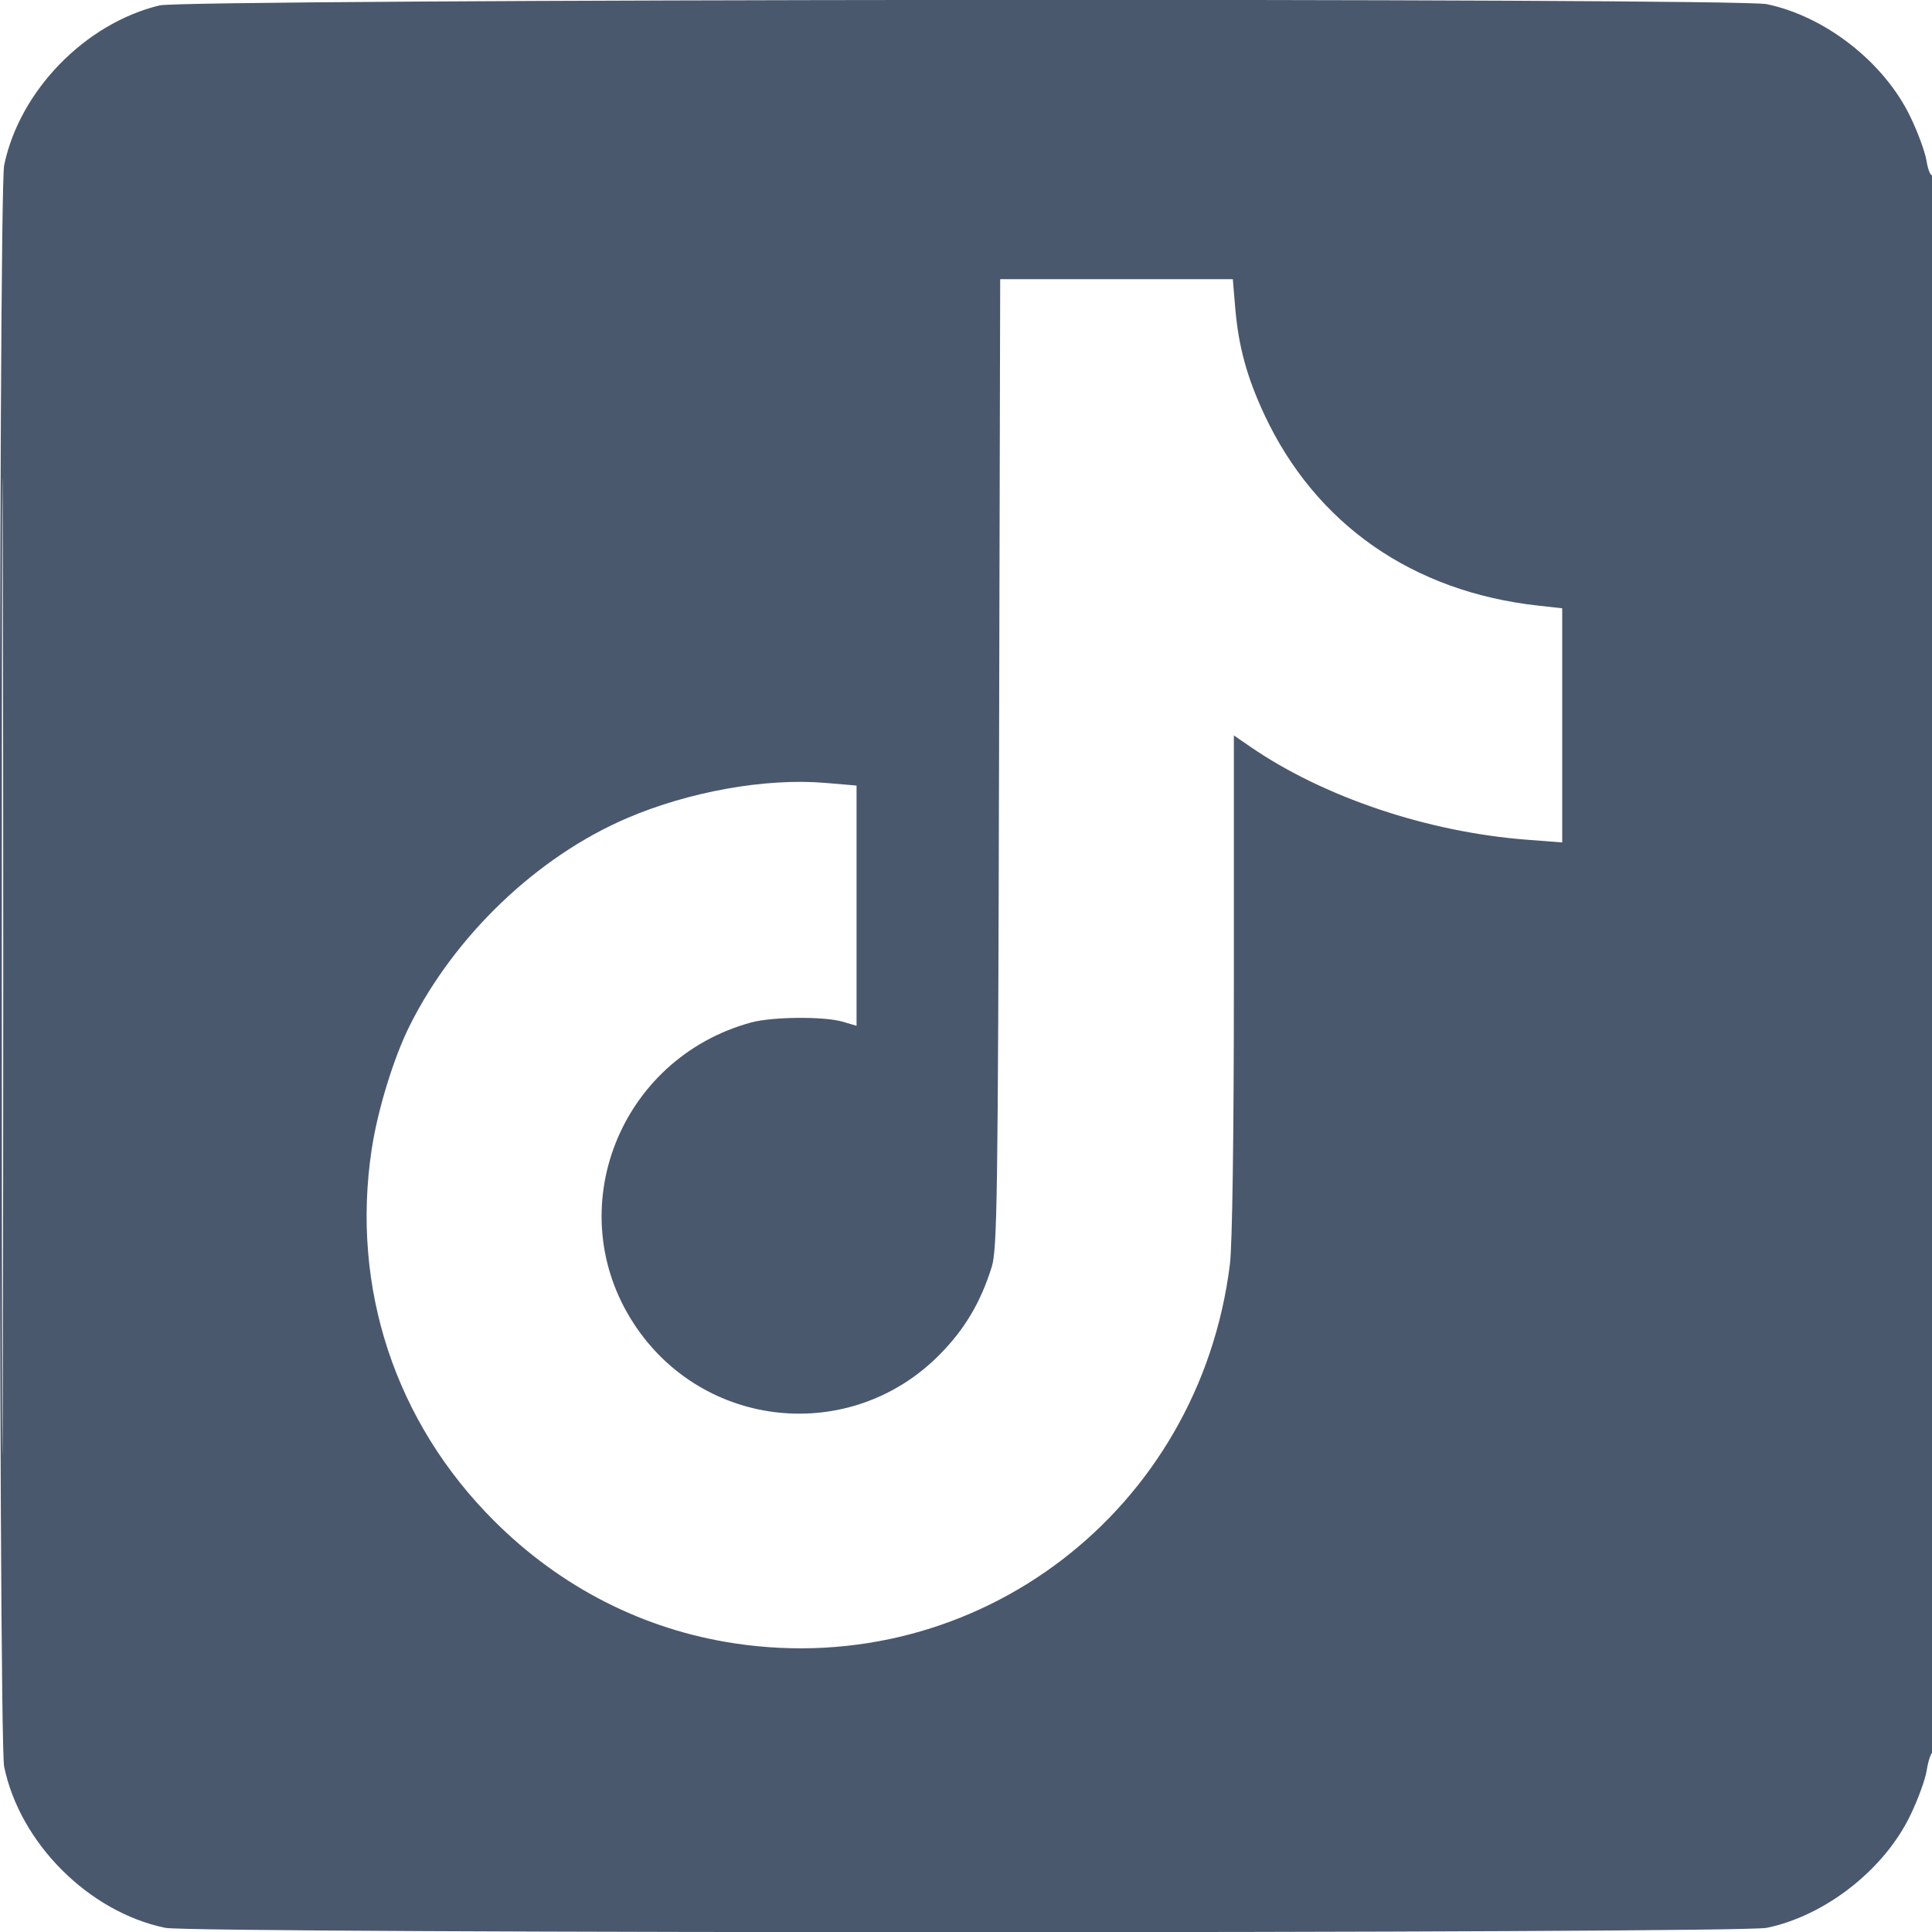 <svg width="20" height="20" viewBox="0 0 20 20" fill="none" xmlns="http://www.w3.org/2000/svg">
<g clip-path="url(#clip0_4097_4391)">
<path fill-rule="evenodd" clip-rule="evenodd" d="M1.651 0.056C0.88 0.243 0.202 0.94 0.043 1.711C-0.018 2.003 -0.018 17.996 0.043 18.289C0.207 19.081 0.919 19.793 1.711 19.957C2.003 20.017 17.997 20.017 18.289 19.957C18.897 19.831 19.507 19.353 19.777 18.789C19.855 18.628 19.93 18.421 19.945 18.329C19.959 18.237 19.986 18.153 20.005 18.141C20.024 18.13 20.039 14.534 20.039 9.956C20.039 5.3 20.024 1.801 20.005 1.813C19.986 1.825 19.959 1.76 19.944 1.669C19.93 1.578 19.855 1.372 19.777 1.211C19.507 0.647 18.897 0.169 18.289 0.043C17.969 -0.024 1.927 -0.011 1.651 0.056ZM0.019 10C0.019 14.501 0.024 16.342 0.029 14.092C0.035 11.841 0.035 8.159 0.029 5.908C0.024 3.658 0.019 5.499 0.019 10ZM10.342 7.9C10.331 12.372 10.323 12.932 10.267 13.113C10.152 13.482 9.986 13.762 9.724 14.026C8.802 14.956 7.273 14.798 6.559 13.699C5.797 12.527 6.41 10.959 7.774 10.585C7.992 10.525 8.526 10.52 8.721 10.576L8.867 10.619V9.375V8.132L8.537 8.104C7.921 8.053 7.126 8.196 6.485 8.472C5.559 8.871 4.708 9.684 4.242 10.616C4.076 10.947 3.909 11.49 3.847 11.902C3.632 13.331 4.091 14.722 5.115 15.744C5.806 16.434 6.663 16.87 7.605 17.012C10.122 17.391 12.416 15.635 12.732 13.087C12.757 12.885 12.773 11.749 12.773 10.184V7.613L12.94 7.728C13.701 8.252 14.781 8.615 15.81 8.693L16.172 8.721V7.509V6.297L15.928 6.27C14.623 6.127 13.619 5.427 13.088 4.291C12.907 3.902 12.821 3.587 12.787 3.187L12.762 2.89H11.558H10.354L10.342 7.9Z" fill="#4A586E"/>
</g>
<defs>
<clipPath id="clip0_4097_4391">
<rect width="20" height="20" fill="white"/>
</clipPath>
</defs>
</svg>

